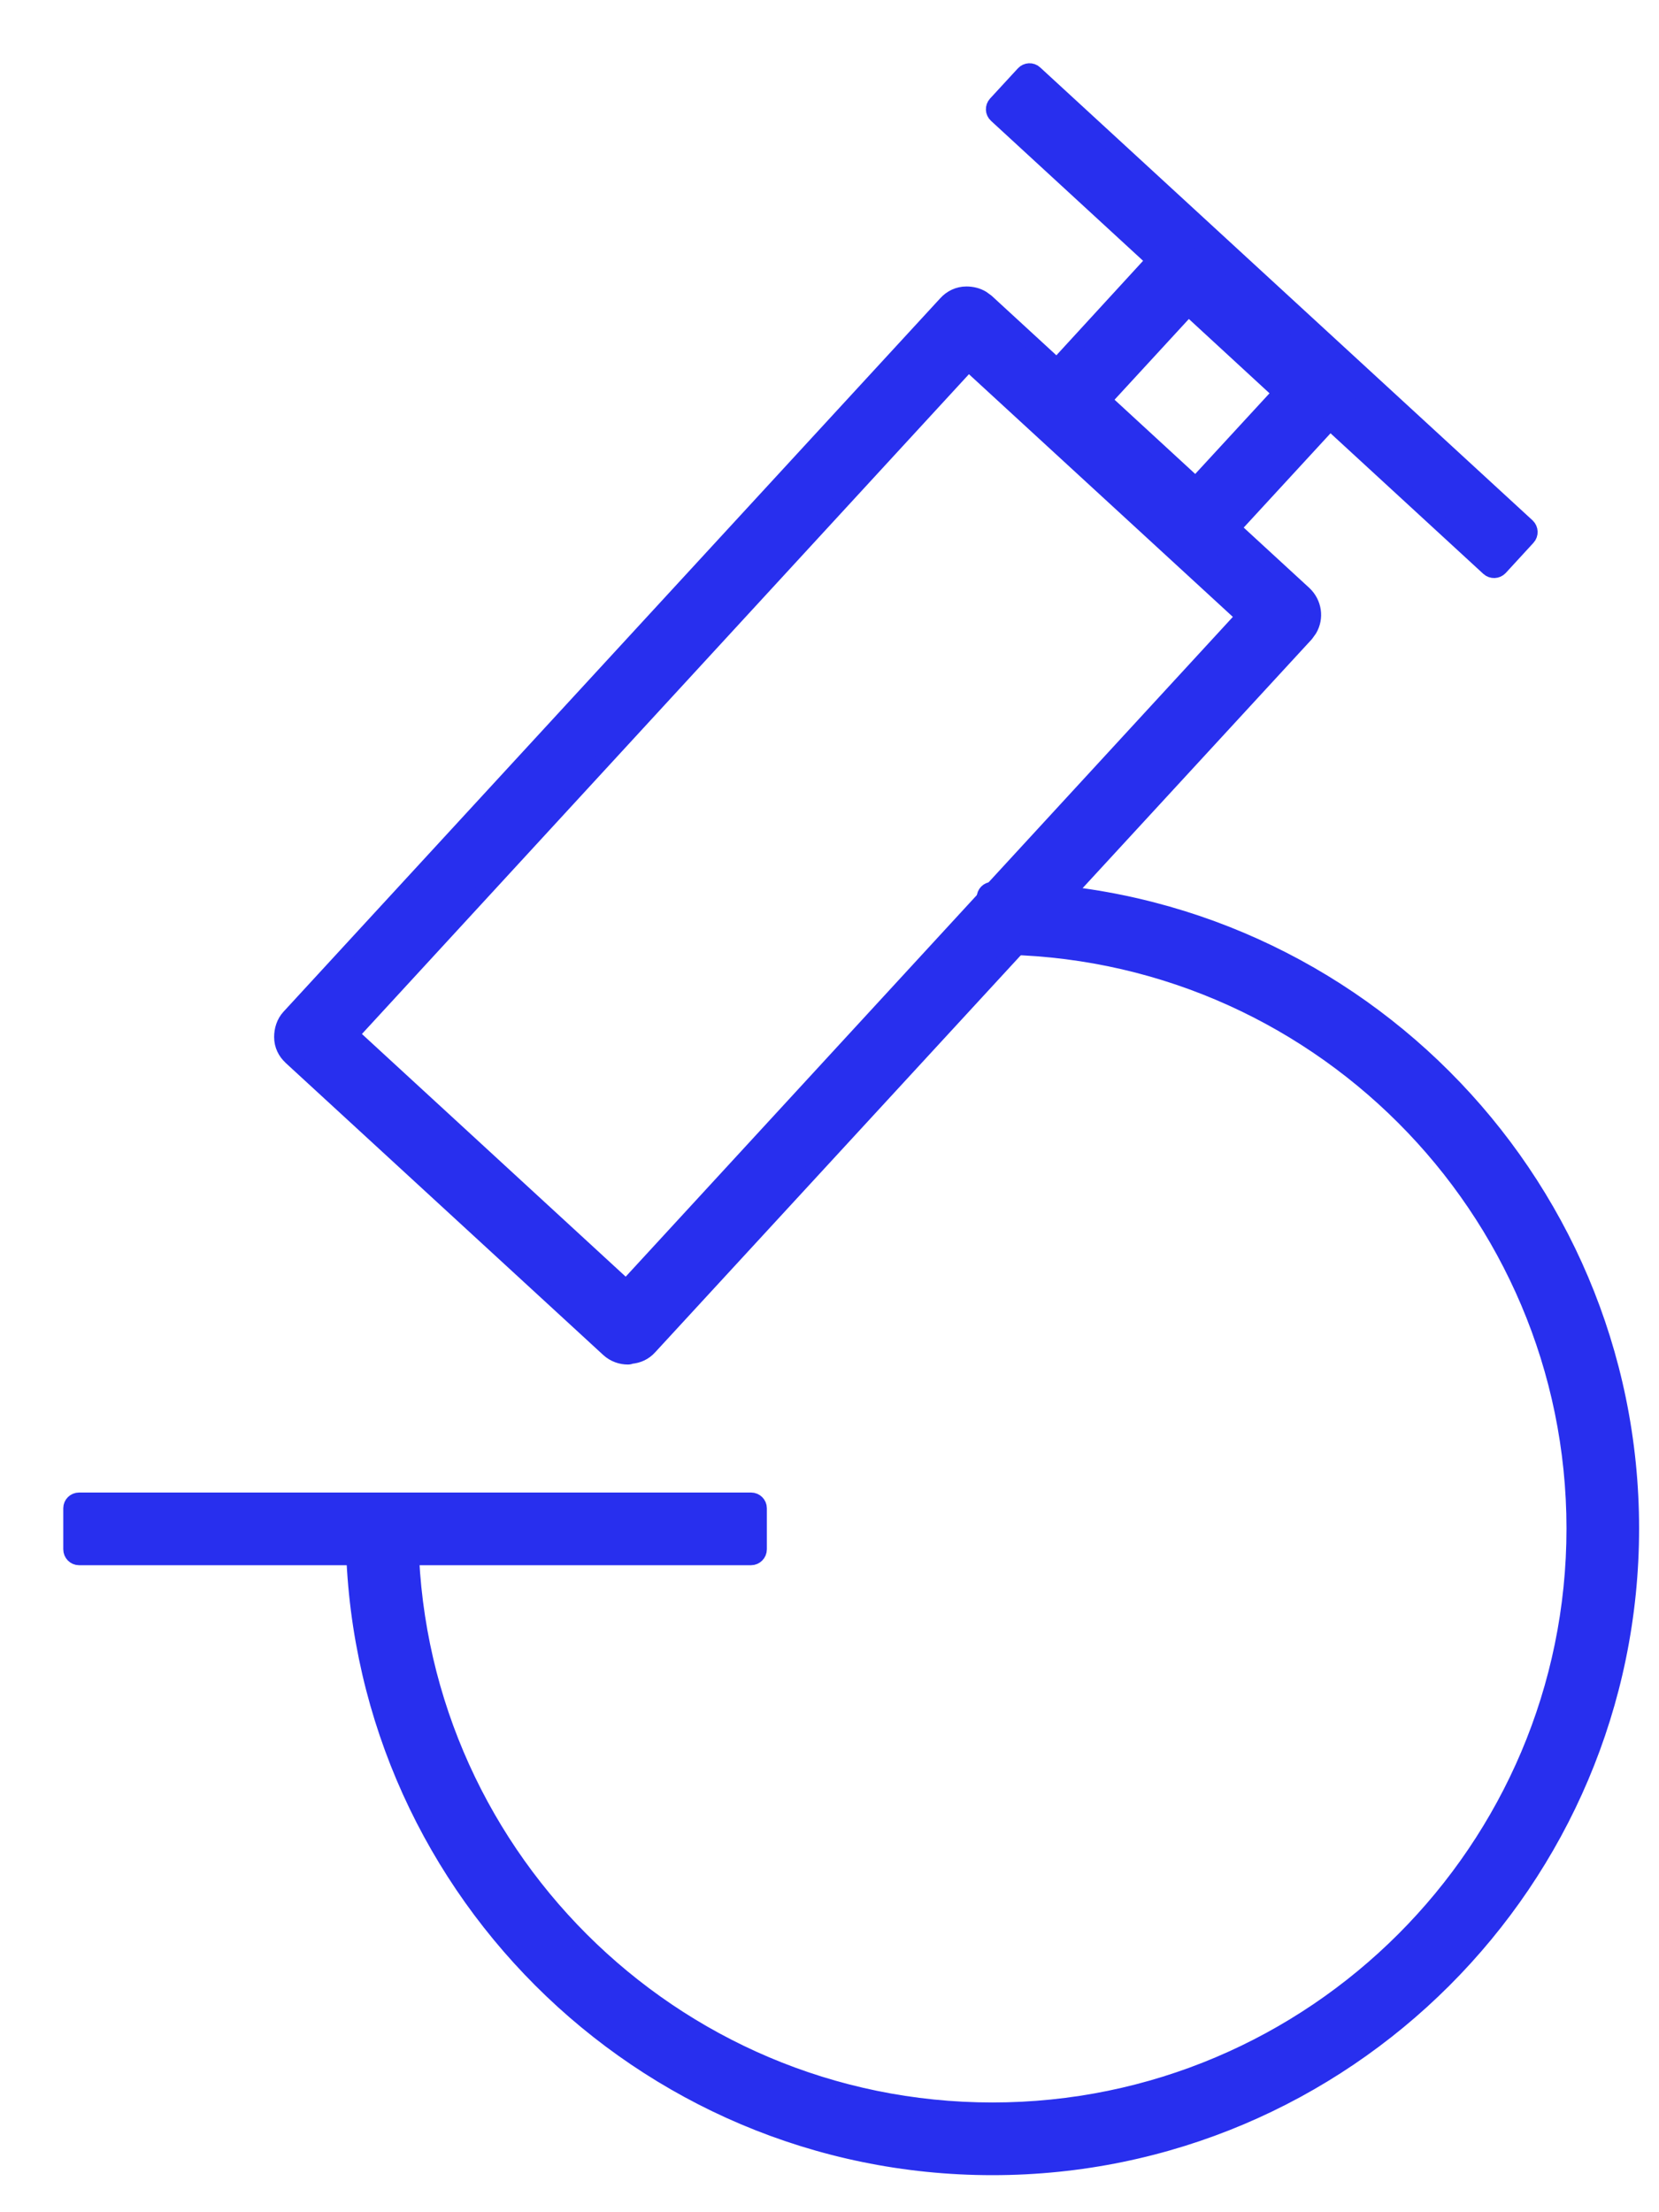 <svg xmlns="http://www.w3.org/2000/svg" fill="none" viewBox="0 0 21 28" height="28" width="21">
<path stroke-linejoin="round" stroke-width="0.2" stroke="#282FEE" fill="#282FEE" d="M12.562 11.262C17.021 11.262 20.648 14.888 20.648 19.346C20.648 23.804 17.021 27.431 12.562 27.431C8.103 27.431 4.476 23.804 4.476 19.346C4.477 19.291 4.521 19.246 4.576 19.246H5.096C5.151 19.246 5.196 19.291 5.196 19.346C5.196 23.408 8.5 26.711 12.562 26.711C16.625 26.711 19.929 23.408 19.929 19.346C19.928 15.284 16.625 11.982 12.562 11.982C12.507 11.982 12.463 11.936 12.463 11.881V11.362C12.463 11.306 12.507 11.262 12.562 11.262Z"></path>
<path stroke-linejoin="round" stroke-width="0.2" stroke="#282FEE" fill="#282FEE" d="M12.233 3.726C12.303 3.726 12.37 3.742 12.429 3.777L12.487 3.819L12.488 3.82L16.507 7.516L16.508 7.517C16.632 7.635 16.659 7.82 16.573 7.965L16.529 8.026L8.219 17.049C8.155 17.12 8.074 17.154 7.989 17.162C7.976 17.167 7.963 17.171 7.949 17.171C7.864 17.171 7.776 17.142 7.705 17.078L7.704 17.077L3.685 13.381V13.38C3.615 13.317 3.57 13.229 3.57 13.126C3.57 13.038 3.596 12.945 3.663 12.872L3.664 12.871L11.977 3.841C12.041 3.771 12.13 3.726 12.233 3.726ZM4.44 13.093L7.926 16.3L15.747 7.802L12.259 4.595L4.44 13.093Z"></path>
<path stroke-linejoin="round" stroke-width="0.2" stroke="#282FEE" fill="#282FEE" d="M12.958 0.933C12.995 0.893 13.059 0.889 13.099 0.927L19.332 6.66C19.372 6.698 19.375 6.762 19.337 6.803L18.986 7.185C18.948 7.225 18.885 7.227 18.844 7.19L12.612 1.456C12.571 1.419 12.569 1.356 12.606 1.315L12.958 0.933Z"></path>
<path stroke-linejoin="round" stroke-width="0.2" stroke="#282FEE" fill="#282FEE" d="M15.007 3.027C15.077 3.027 15.143 3.042 15.203 3.078L15.26 3.12L15.261 3.121L16.957 4.68L16.958 4.681C17.099 4.816 17.115 5.039 16.978 5.19H16.977L15.418 6.883L15.419 6.884C15.357 6.952 15.279 6.986 15.197 6.996C15.184 7.001 15.171 7.005 15.157 7.005C15.072 7.005 14.985 6.977 14.914 6.913L14.913 6.912L13.213 5.352V5.351C13.142 5.287 13.097 5.199 13.097 5.096C13.097 5.009 13.124 4.916 13.19 4.842H13.191L14.751 3.142C14.815 3.071 14.903 3.027 15.007 3.027ZM13.967 5.065L15.135 6.14L16.211 4.972L15.043 3.896L13.967 5.065Z"></path>
<path stroke-linejoin="round" stroke-width="0.2" stroke="#282FEE" fill="#282FEE" d="M9.507 18.991C9.562 18.991 9.607 19.035 9.607 19.09V19.61C9.607 19.665 9.562 19.711 9.507 19.711H1.001C0.945 19.711 0.901 19.665 0.901 19.61V19.09C0.901 19.035 0.945 18.991 1.001 18.991H9.507Z"></path>
</svg>
